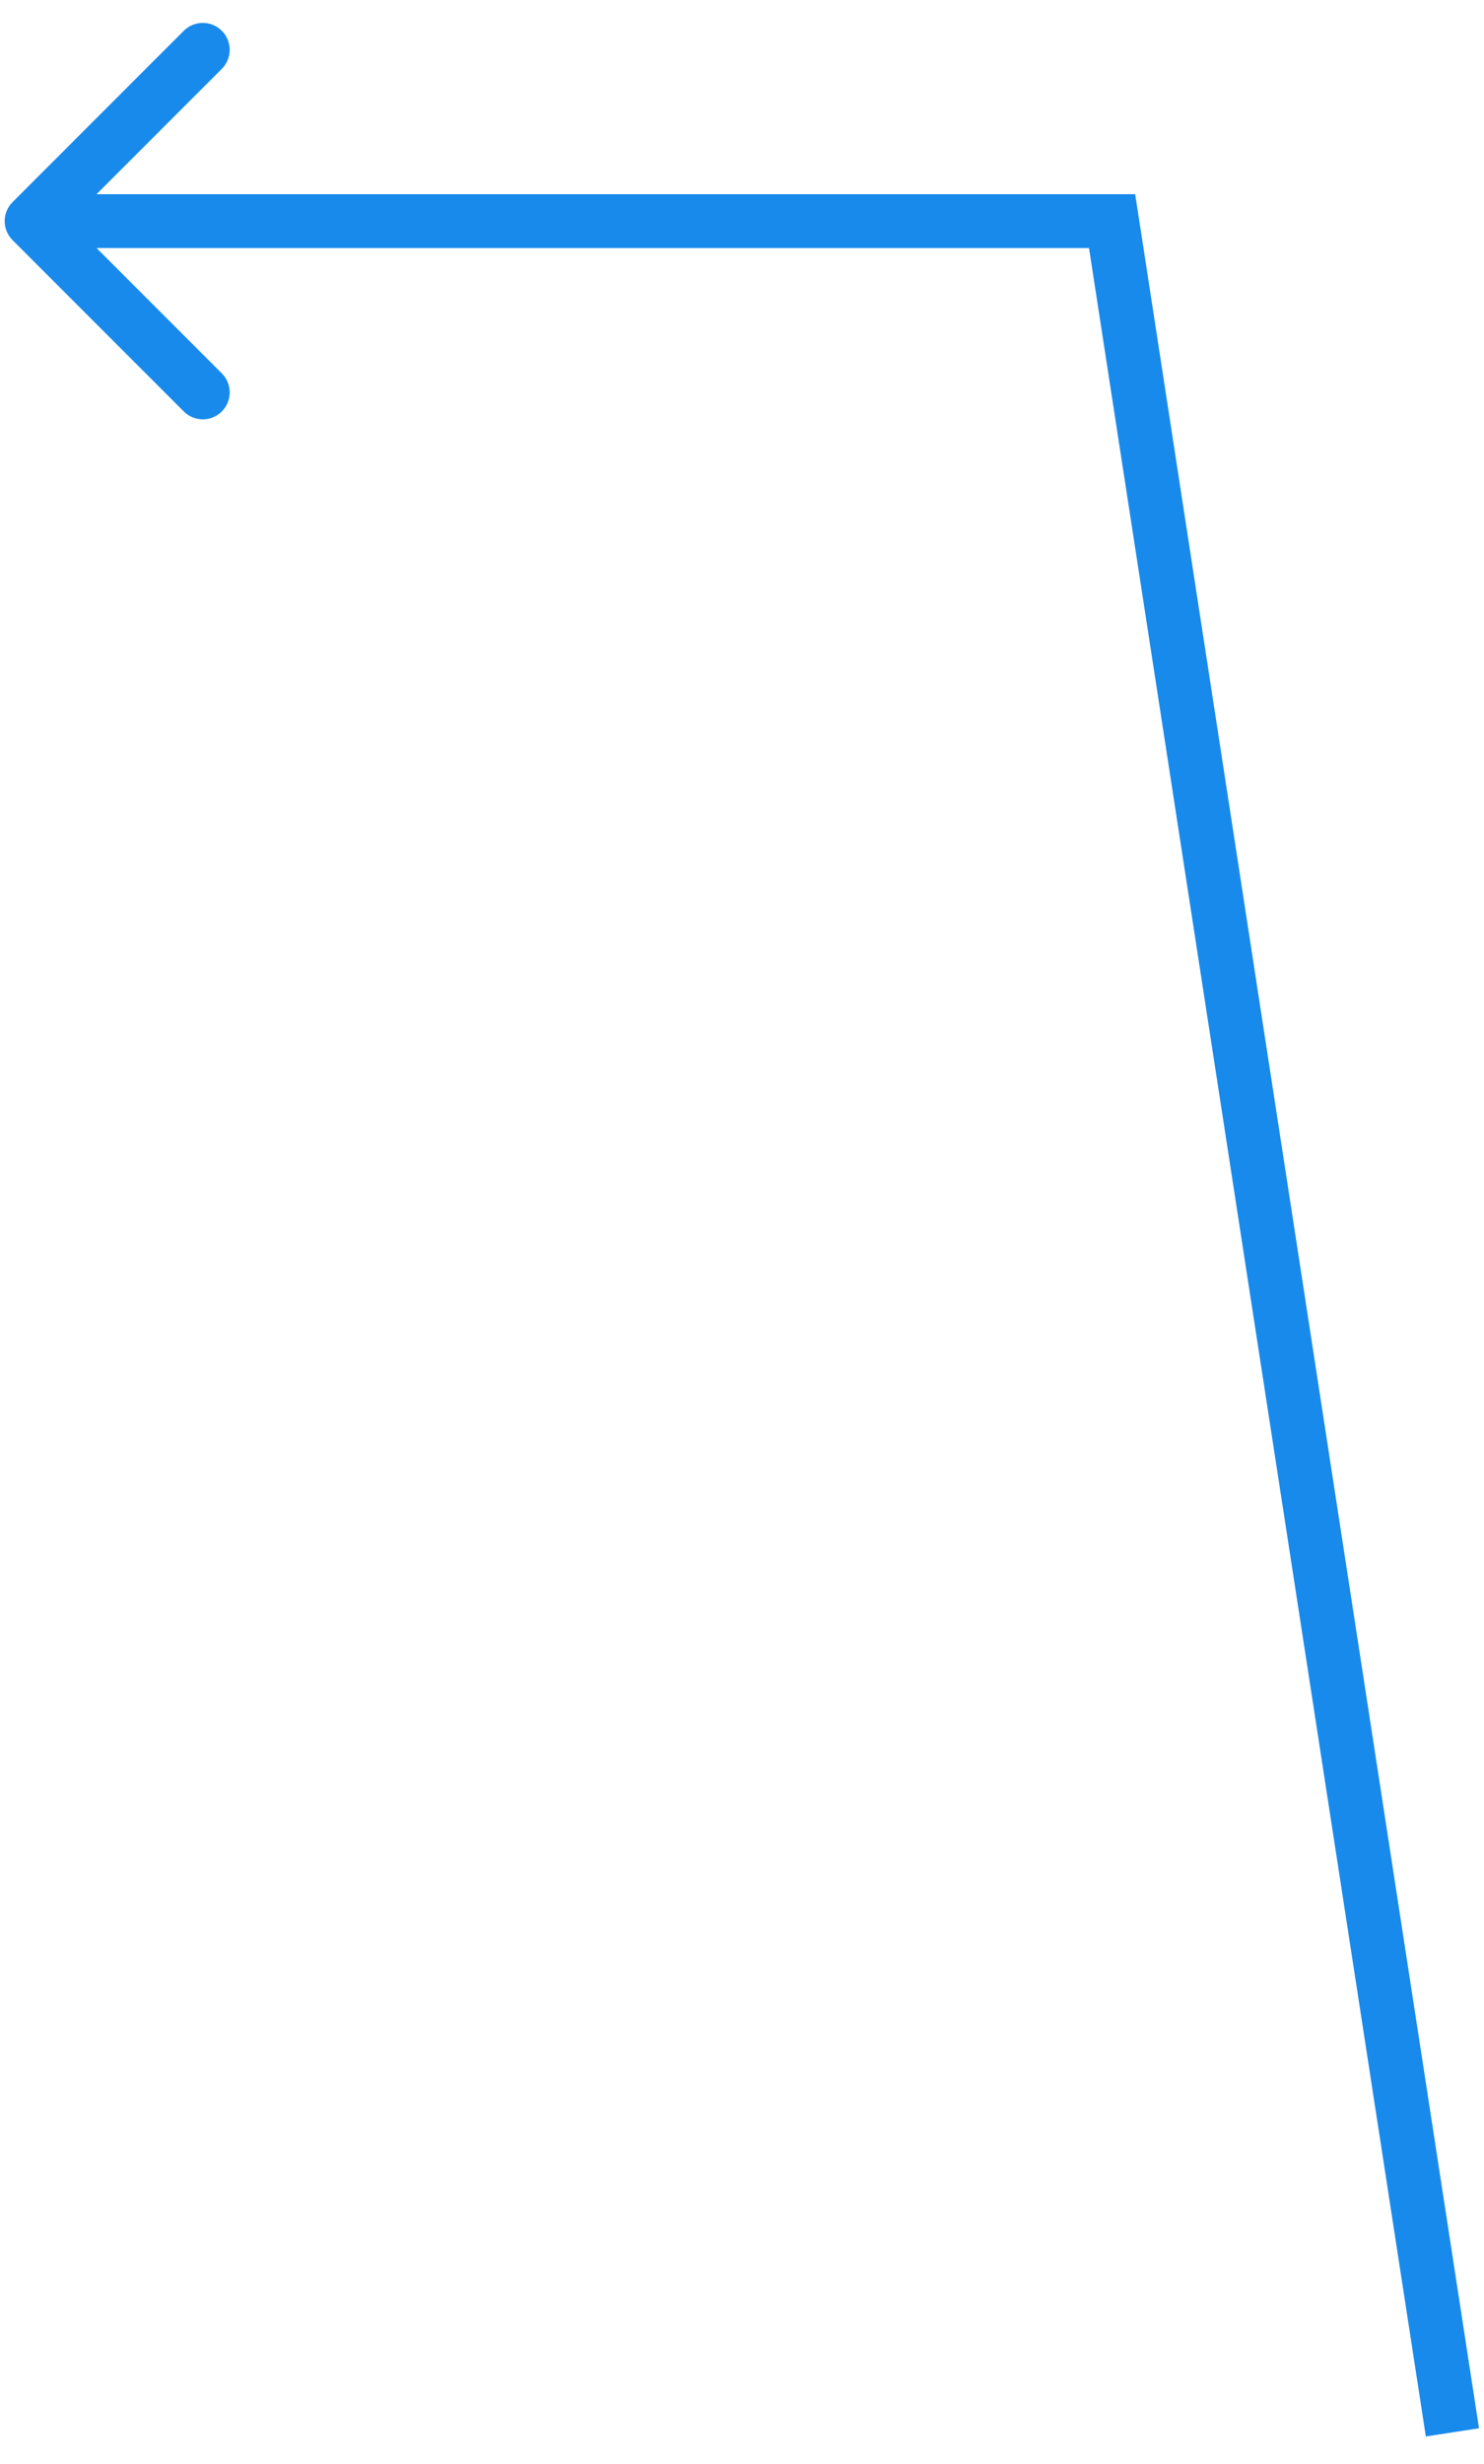 <?xml version="1.0" encoding="utf-8"?>
<svg xmlns="http://www.w3.org/2000/svg" fill="none" height="100%" overflow="visible" preserveAspectRatio="none" style="display: block;" viewBox="0 0 47 78" width="100%">
<path d="M35.222 7L36.064 6.87L35.952 6.148H35.222V7ZM0.398 6.398C0.065 6.73 0.065 7.27 0.398 7.602L5.82 13.025C6.153 13.358 6.692 13.358 7.025 13.025C7.358 12.692 7.358 12.153 7.025 11.82L2.205 7L7.025 2.18C7.358 1.847 7.358 1.308 7.025 0.975C6.692 0.642 6.153 0.642 5.82 0.975L0.398 6.398ZM46 77L46.842 76.87L36.064 6.87L35.222 7L34.379 7.13L45.158 77.13L46 77ZM35.222 7V6.148H1V7V7.852H35.222V7Z" fill="#188AEC" id="Vector 2"/>
</svg>